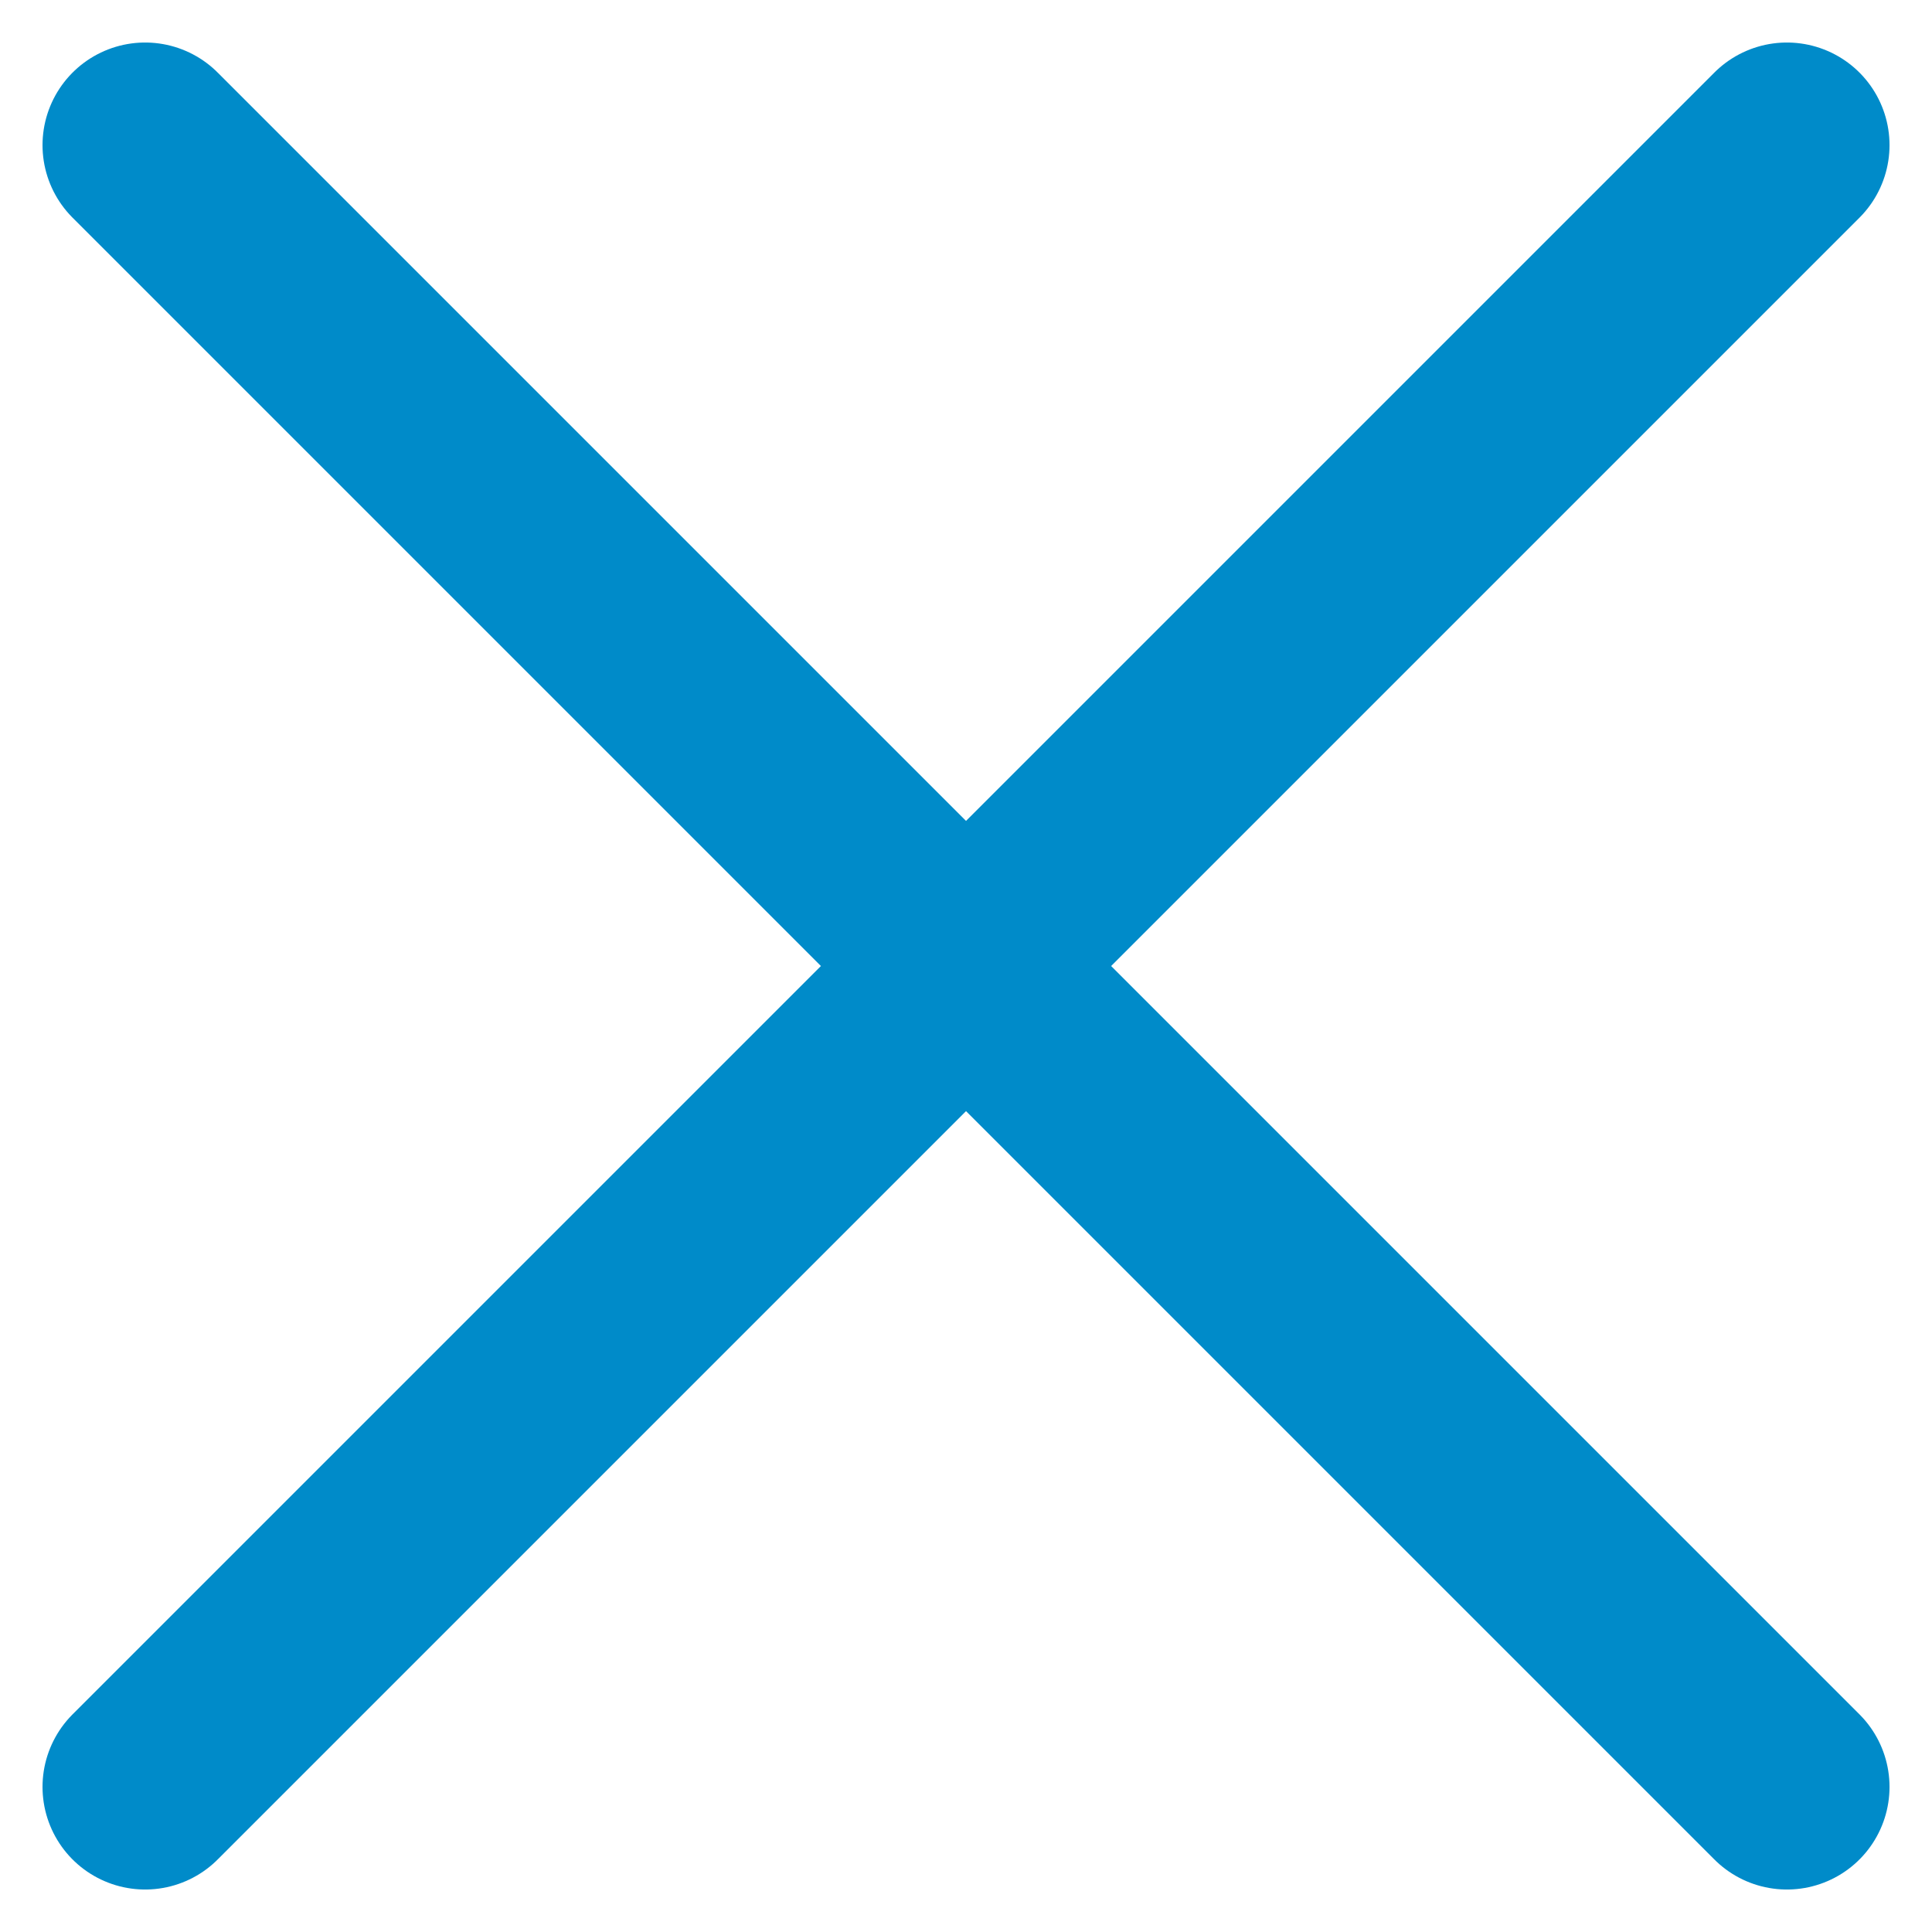 <svg xmlns="http://www.w3.org/2000/svg" width="47.071" height="47.071" viewBox="0 0 47.071 47.071">
  <g id="Component_8_1" data-name="Component 8 – 1" transform="translate(3.536 3.536)">
    <line id="Line_6" data-name="Line 6" x2="40" y2="40" fill="none" stroke="#008bc9" stroke-linecap="round" stroke-width="5"/>
    <line id="Line_7" data-name="Line 7" x1="40" y2="40" fill="none" stroke="#008bc9" stroke-linecap="round" stroke-width="5"/>
  </g>
</svg>
